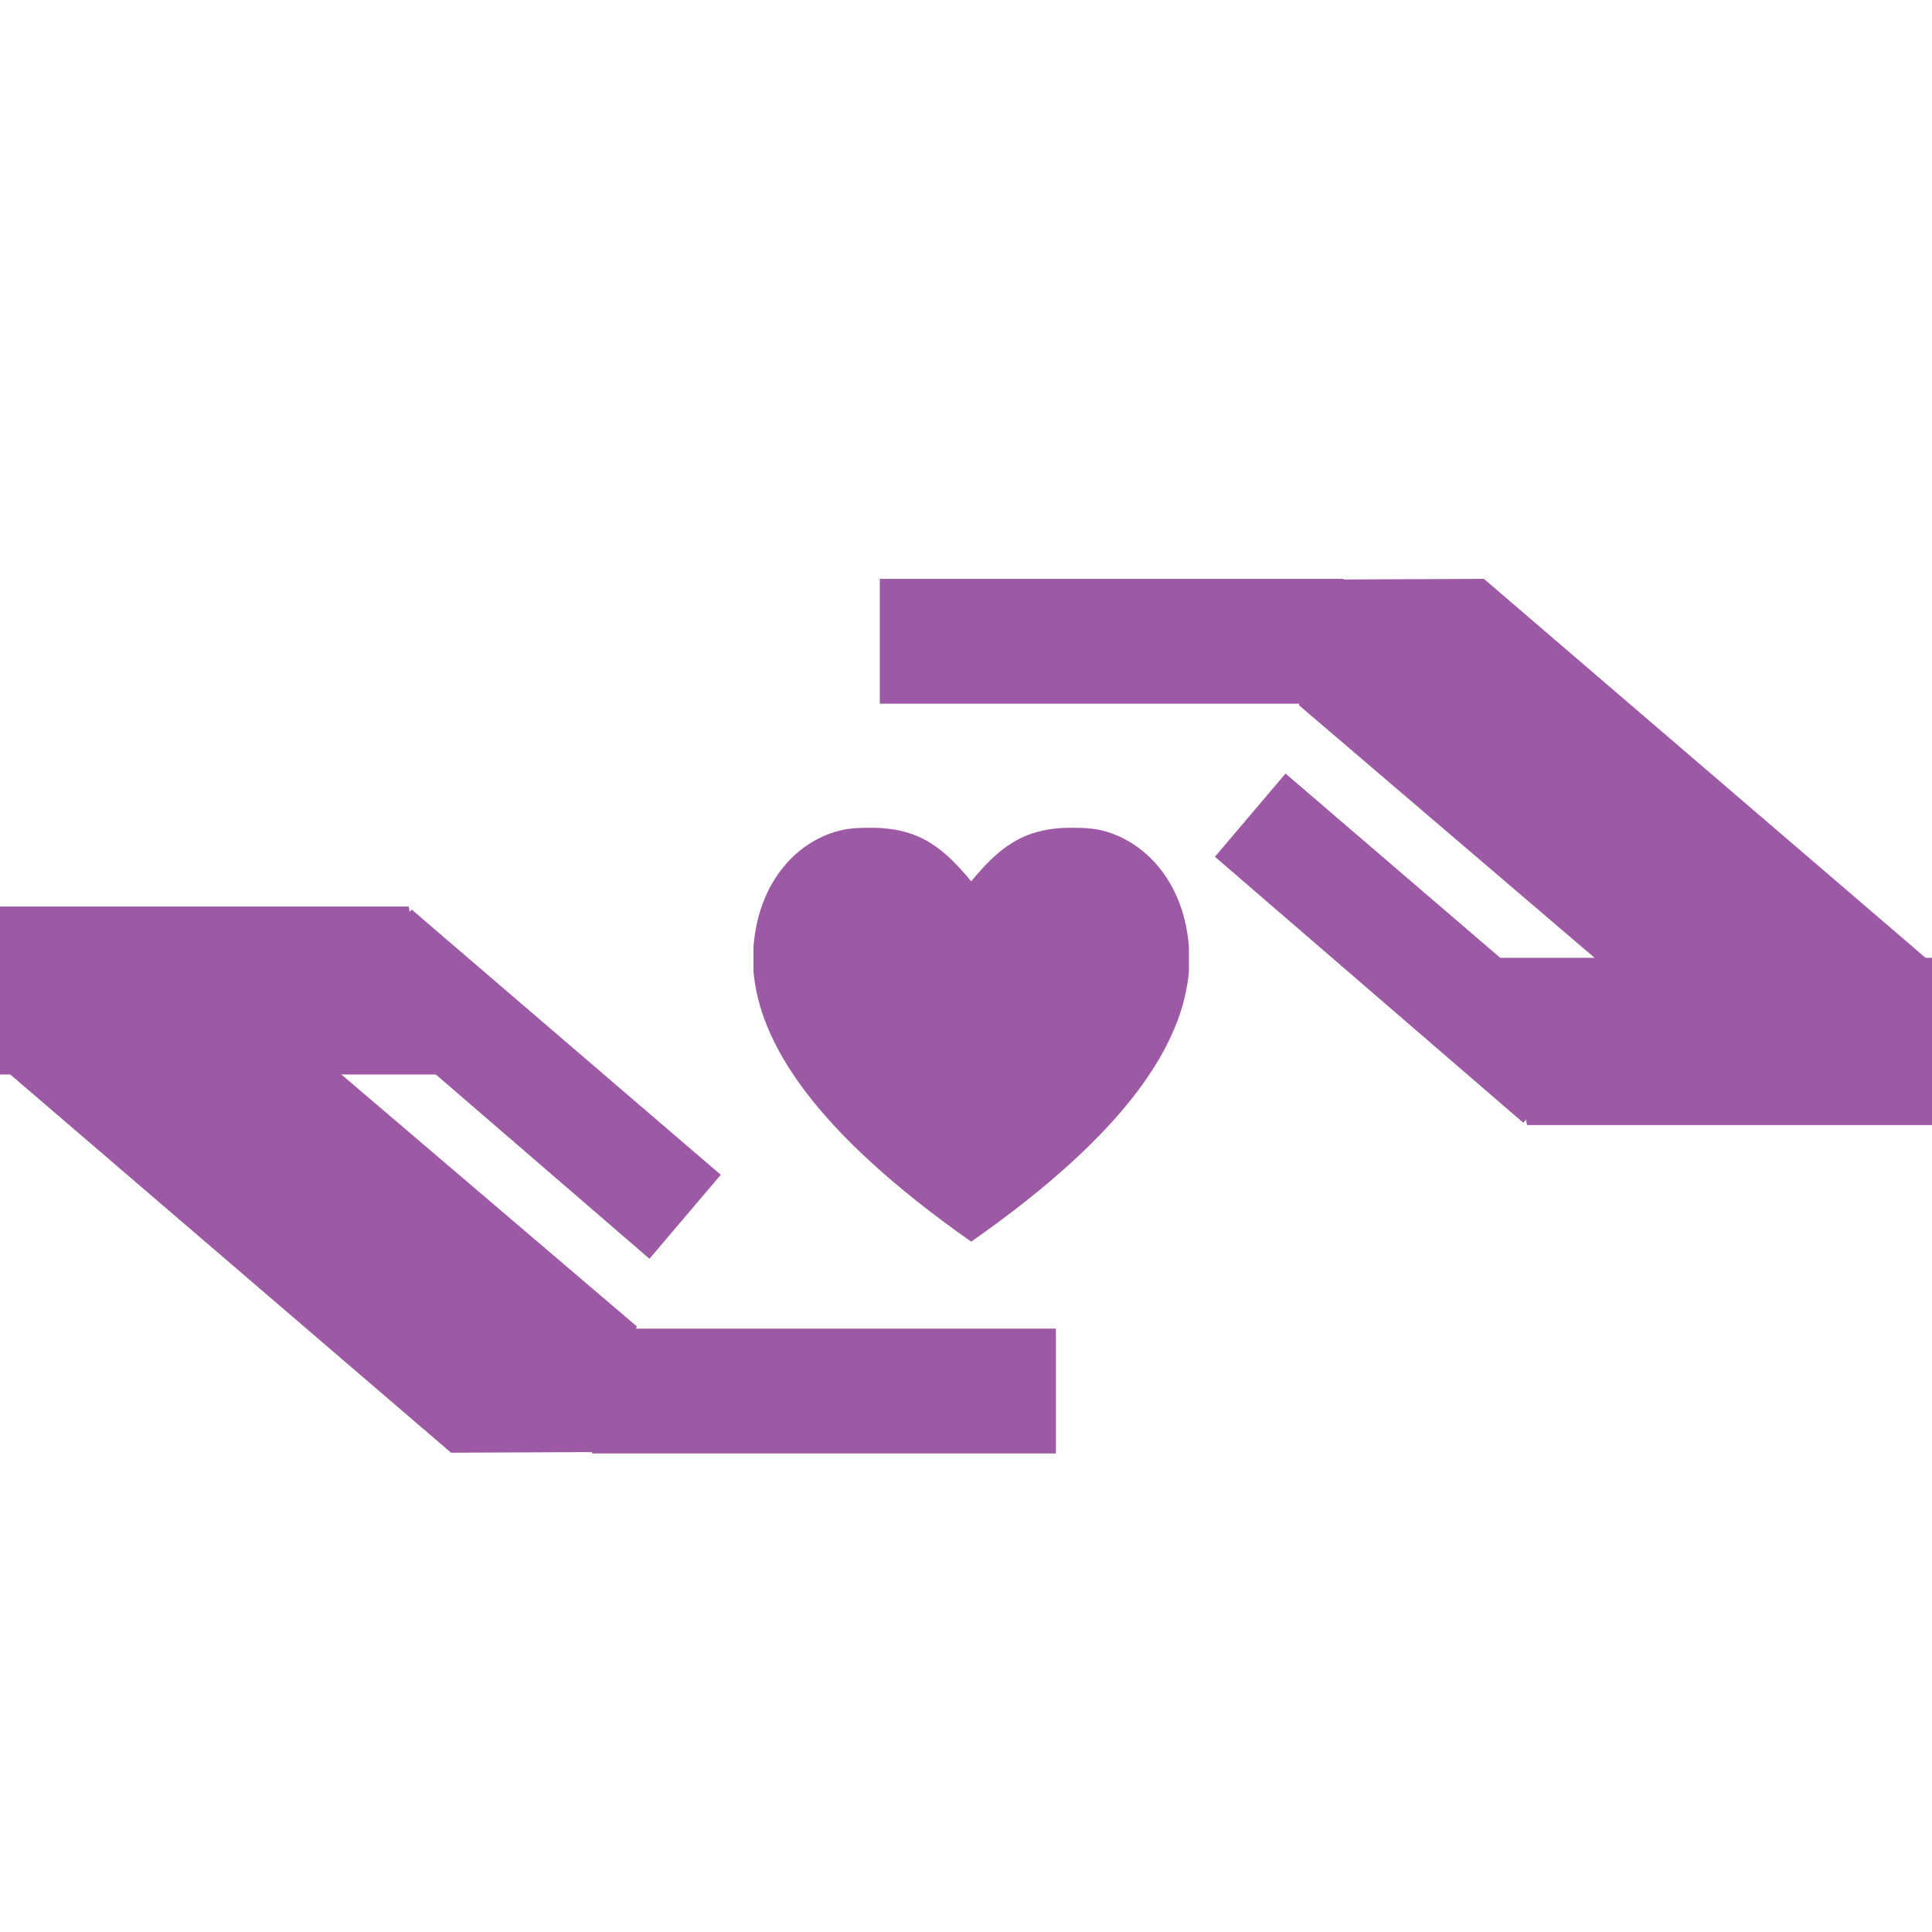 <?xml version="1.0" encoding="utf-8"?>
<!-- Generator: Adobe Illustrator 21.0.0, SVG Export Plug-In . SVG Version: 6.00 Build 0)  -->
<svg version="1.1" id="Layer_1" xmlns="http://www.w3.org/2000/svg" xmlns:xlink="http://www.w3.org/1999/xlink" x="0px" y="0px"
	 viewBox="0 0 260 260" style="enable-background:new 0 0 260 260;" xml:space="preserve">
<style type="text/css">
	.st0{fill:#9D5AA4;}
</style>
<g>
	<polygon class="st0" points="205,151.1 163.5,115.3 173,104.1 214.6,139.8 	"/>
	<polygon class="st0" points="205.5,151.4 201,128.9 260.4,128.9 260.4,151.4 	"/>
	<rect x="118.4" y="77.9" class="st0" width="62.4" height="16.8"/>
	<polygon class="st0" points="174.8,94.9 180.7,77.9 241.8,131.4 222.2,135.4 	"/>
	<polygon class="st0" points="176.9,78 199.7,77.9 260.3,129.9 241.2,135.4 	"/>
	<path class="st0" d="M144.1,111.4c0.8,0,1.7,0,2.7,0.1c5.7,0.6,12.4,5.8,13.2,15.9v3.3c-0.8,9.6-8,21.5-29.3,36.4
		c-21.2-14.9-28.5-26.8-29.3-36.4v-3.3c0.8-10.1,7.4-15.3,13.2-15.9c0.9-0.1,1.8-0.1,2.7-0.1c6.6,0,9.8,2.9,13.4,7.2
		C134.3,114.3,137.5,111.4,144.1,111.4"/>
	<polygon class="st0" points="55.4,122.4 97,158.1 87.4,169.4 45.9,133.6 	"/>
	<polygon class="st0" points="55,122 59.4,144.6 0,144.6 0,122 	"/>
	<rect x="79.7" y="178.8" class="st0" width="62.4" height="16.8"/>
	<polygon class="st0" points="85.7,178.5 79.7,195.5 18.6,142.1 38.2,138 	"/>
	<polygon class="st0" points="83.6,195.4 60.7,195.5 0.1,143.5 19.2,138 	"/>
</g>
</svg>
